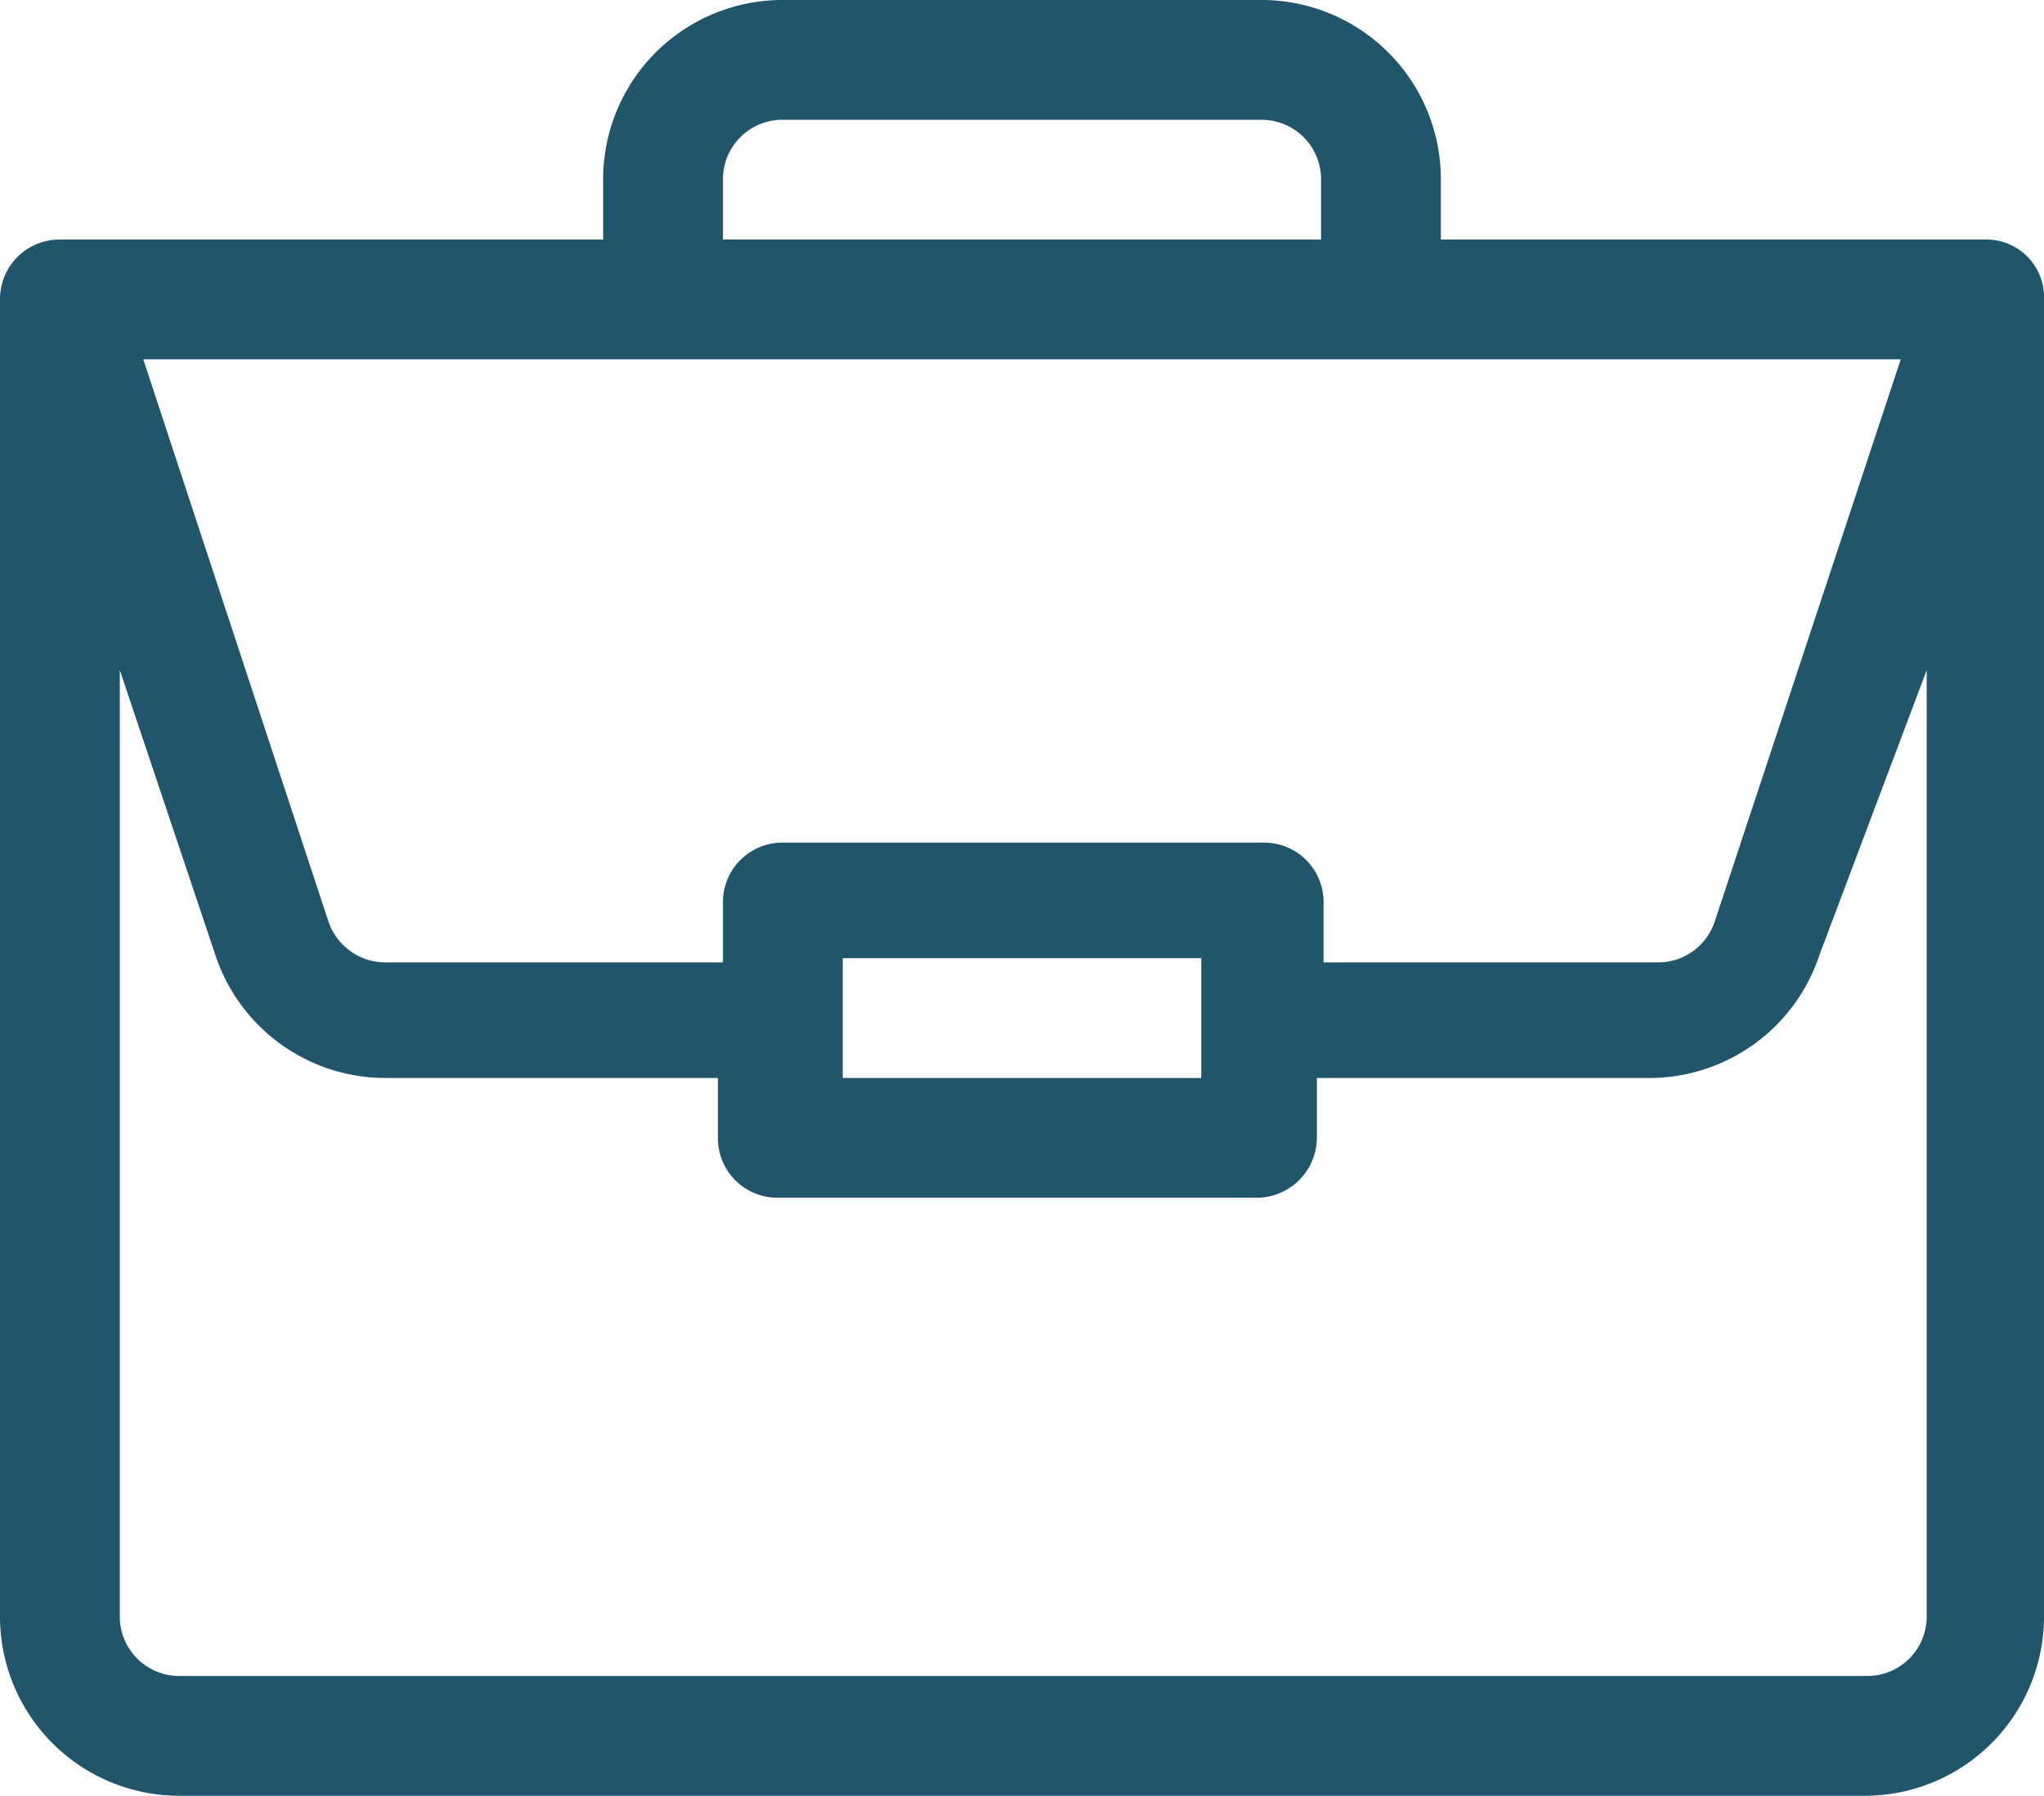 <svg xmlns="http://www.w3.org/2000/svg" viewBox="0 0 24.4 21.44"><g id="Layer_2" data-name="Layer 2"><g id="Layer_1-2" data-name="Layer 1"><path id="portfolio" d="M23.69,2.86H17.2V2.14A2.14,2.14,0,0,0,15.06,0H9.34A2.14,2.14,0,0,0,7.2,2.14v.72H.71A.71.71,0,0,0,0,3.57V19.3a2.14,2.14,0,0,0,2.14,2.14H22.25A2.14,2.14,0,0,0,24.4,19.3V3.59a.69.69,0,0,0-.66-.73ZM8.63,2.14a.71.71,0,0,1,.71-.71h5.72a.71.71,0,0,1,.71.71v.72H8.63ZM22.69,4.29,20.47,11a.71.71,0,0,1-.67.49h-4v-.72a.71.71,0,0,0-.71-.71H9.34a.71.71,0,0,0-.71.71h0v.72h-4A.72.72,0,0,1,3.92,11L1.71,4.29Zm-8.35,7.15v1.43H10.06V11.44ZM23,19.3a.71.71,0,0,1-.72.71H2.14a.71.71,0,0,1-.71-.71V8L2.57,11.4a2.14,2.14,0,0,0,2,1.47h4v.71a.71.71,0,0,0,.71.72h5.72a.72.72,0,0,0,.72-.72h0v-.71h4a2.14,2.14,0,0,0,2-1.47L23,8Z" style="fill:#21556c"/></g></g></svg>